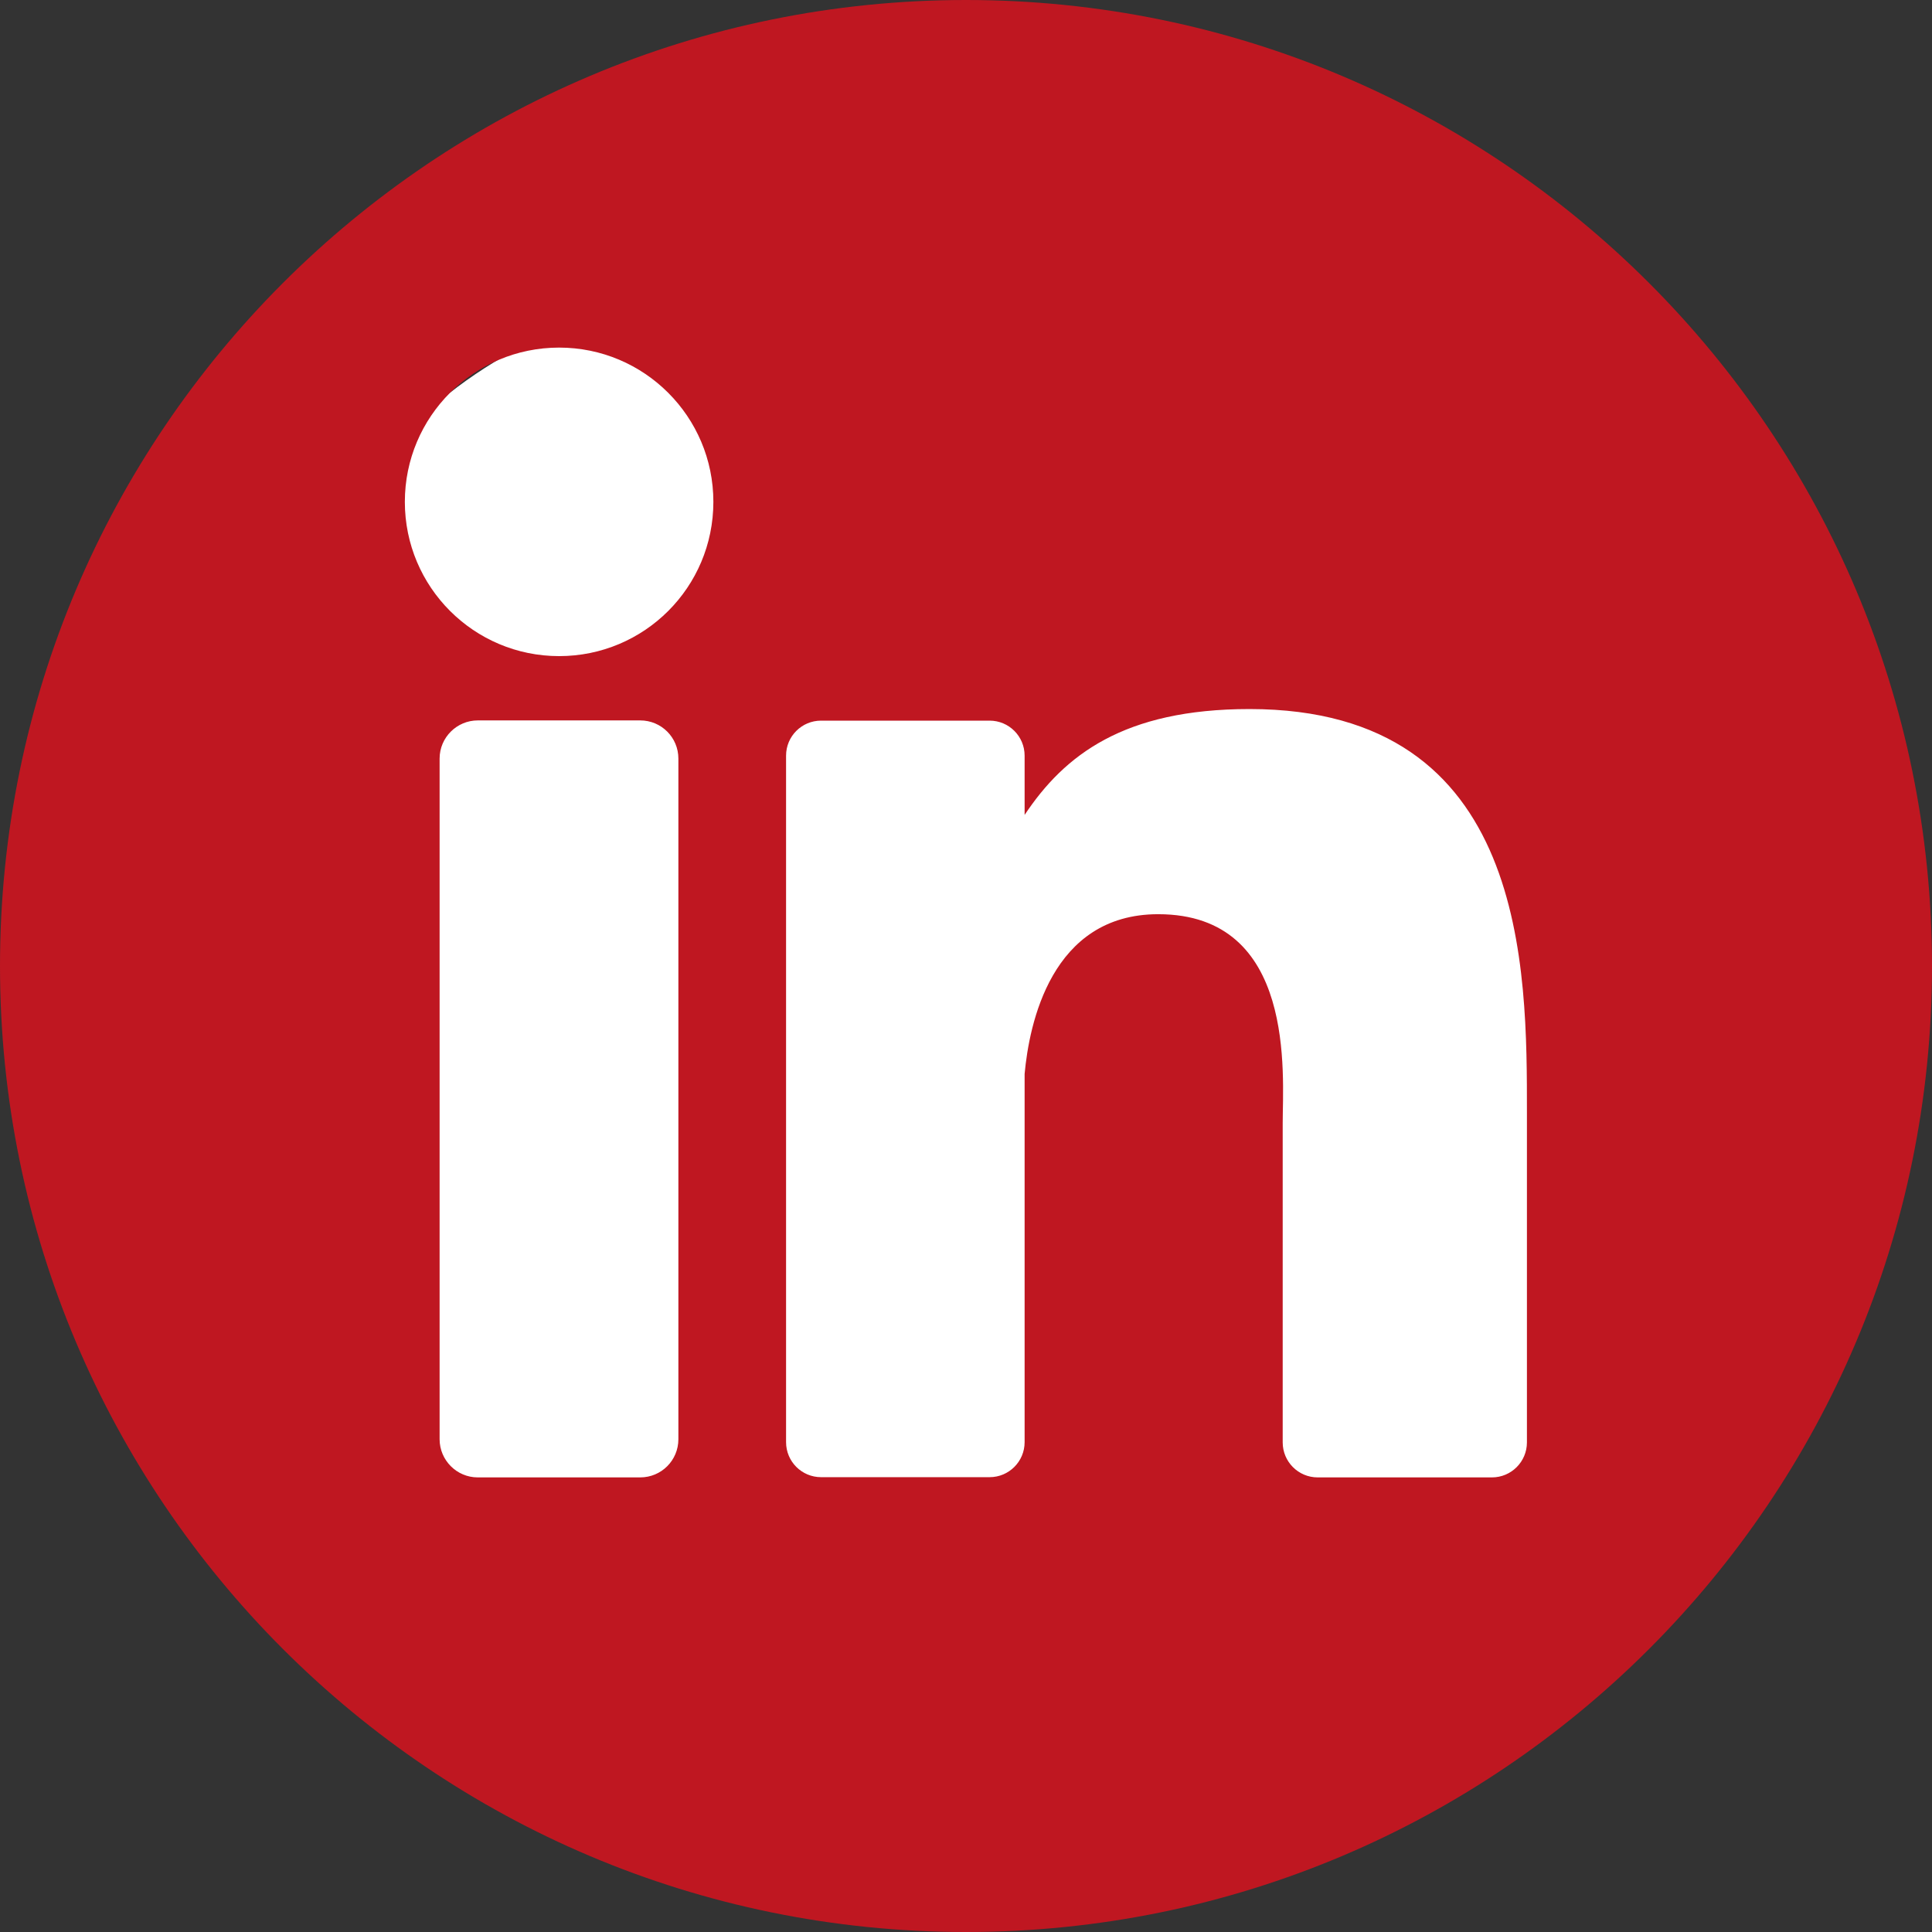 <?xml version="1.0" encoding="utf-8"?>
<!-- Generator: Adobe Illustrator 23.0.1, SVG Export Plug-In . SVG Version: 6.00 Build 0)  -->
<svg version="1.1" id="Laag_1" xmlns="http://www.w3.org/2000/svg" xmlns:xlink="http://www.w3.org/1999/xlink" x="0px" y="0px"
	 viewBox="0 0 85.04 85.04" style="enable-background:new 0 0 85.04 85.04;" xml:space="preserve">
<rect x="0" y="0" width="85.04" height="85.04" fill="#333333" stroke="none"/>
<style type="text/css">
	.st0{clip-path:url(#SVGID_2_);fill:#FFFFFF;}
	.st1{clip-path:url(#SVGID_2_);fill:#BF1721;}
</style>
<g>
	<defs>
		<rect id="SVGID_1_" width="85.04" height="85.04"/>
	</defs>
	<clipPath id="SVGID_2_">
		<use xlink:href="#SVGID_1_"  style="overflow:visible;"/>
	</clipPath>
	<path class="st0" d="M48.68,76.54H32.32c-11.23,0-20.41-9.19-20.41-20.41V33.38c0-11.23,9.19-20.41,20.41-20.41h16.37
		c11.23,0,20.41,9.18,20.41,20.41v22.75C69.09,67.35,59.91,76.54,48.68,76.54"/>
	<path class="st1" d="M67.21,63.49c0,0.85-0.69,1.54-1.54,1.54H58c-0.85,0-1.54-0.69-1.54-1.54V49.43c0-2.1,0.61-9.19-5.48-9.19
		c-4.72,0-5.68,4.85-5.88,7.03v16.21c0,0.85-0.69,1.54-1.54,1.54h-7.42c-0.85,0-1.54-0.69-1.54-1.54V33.26
		c0-0.85,0.69-1.54,1.54-1.54h7.42c0.85,0,1.54,0.69,1.54,1.54v2.61c1.75-2.63,4.36-4.66,9.9-4.66c12.28,0,12.21,11.48,12.21,17.78
		V63.49z M24.61,28.88c-3.75,0-6.79-3.04-6.79-6.79c0-3.75,3.04-6.79,6.79-6.79c3.75,0,6.79,3.04,6.79,6.79
		C31.4,25.85,28.36,28.88,24.61,28.88 M29.86,63.35c0,0.93-0.75,1.68-1.68,1.68h-7.15c-0.93,0-1.68-0.76-1.68-1.68V33.39
		c0-0.93,0.76-1.68,1.68-1.68h7.15c0.93,0,1.68,0.75,1.68,1.68V63.35z M42.52,0C19.04,0,0,19.04,0,42.52
		C0,66,19.04,85.04,42.52,85.04S85.04,66,85.04,42.52C85.04,19.04,66,0,42.52,0"/>
</g>
</svg>
